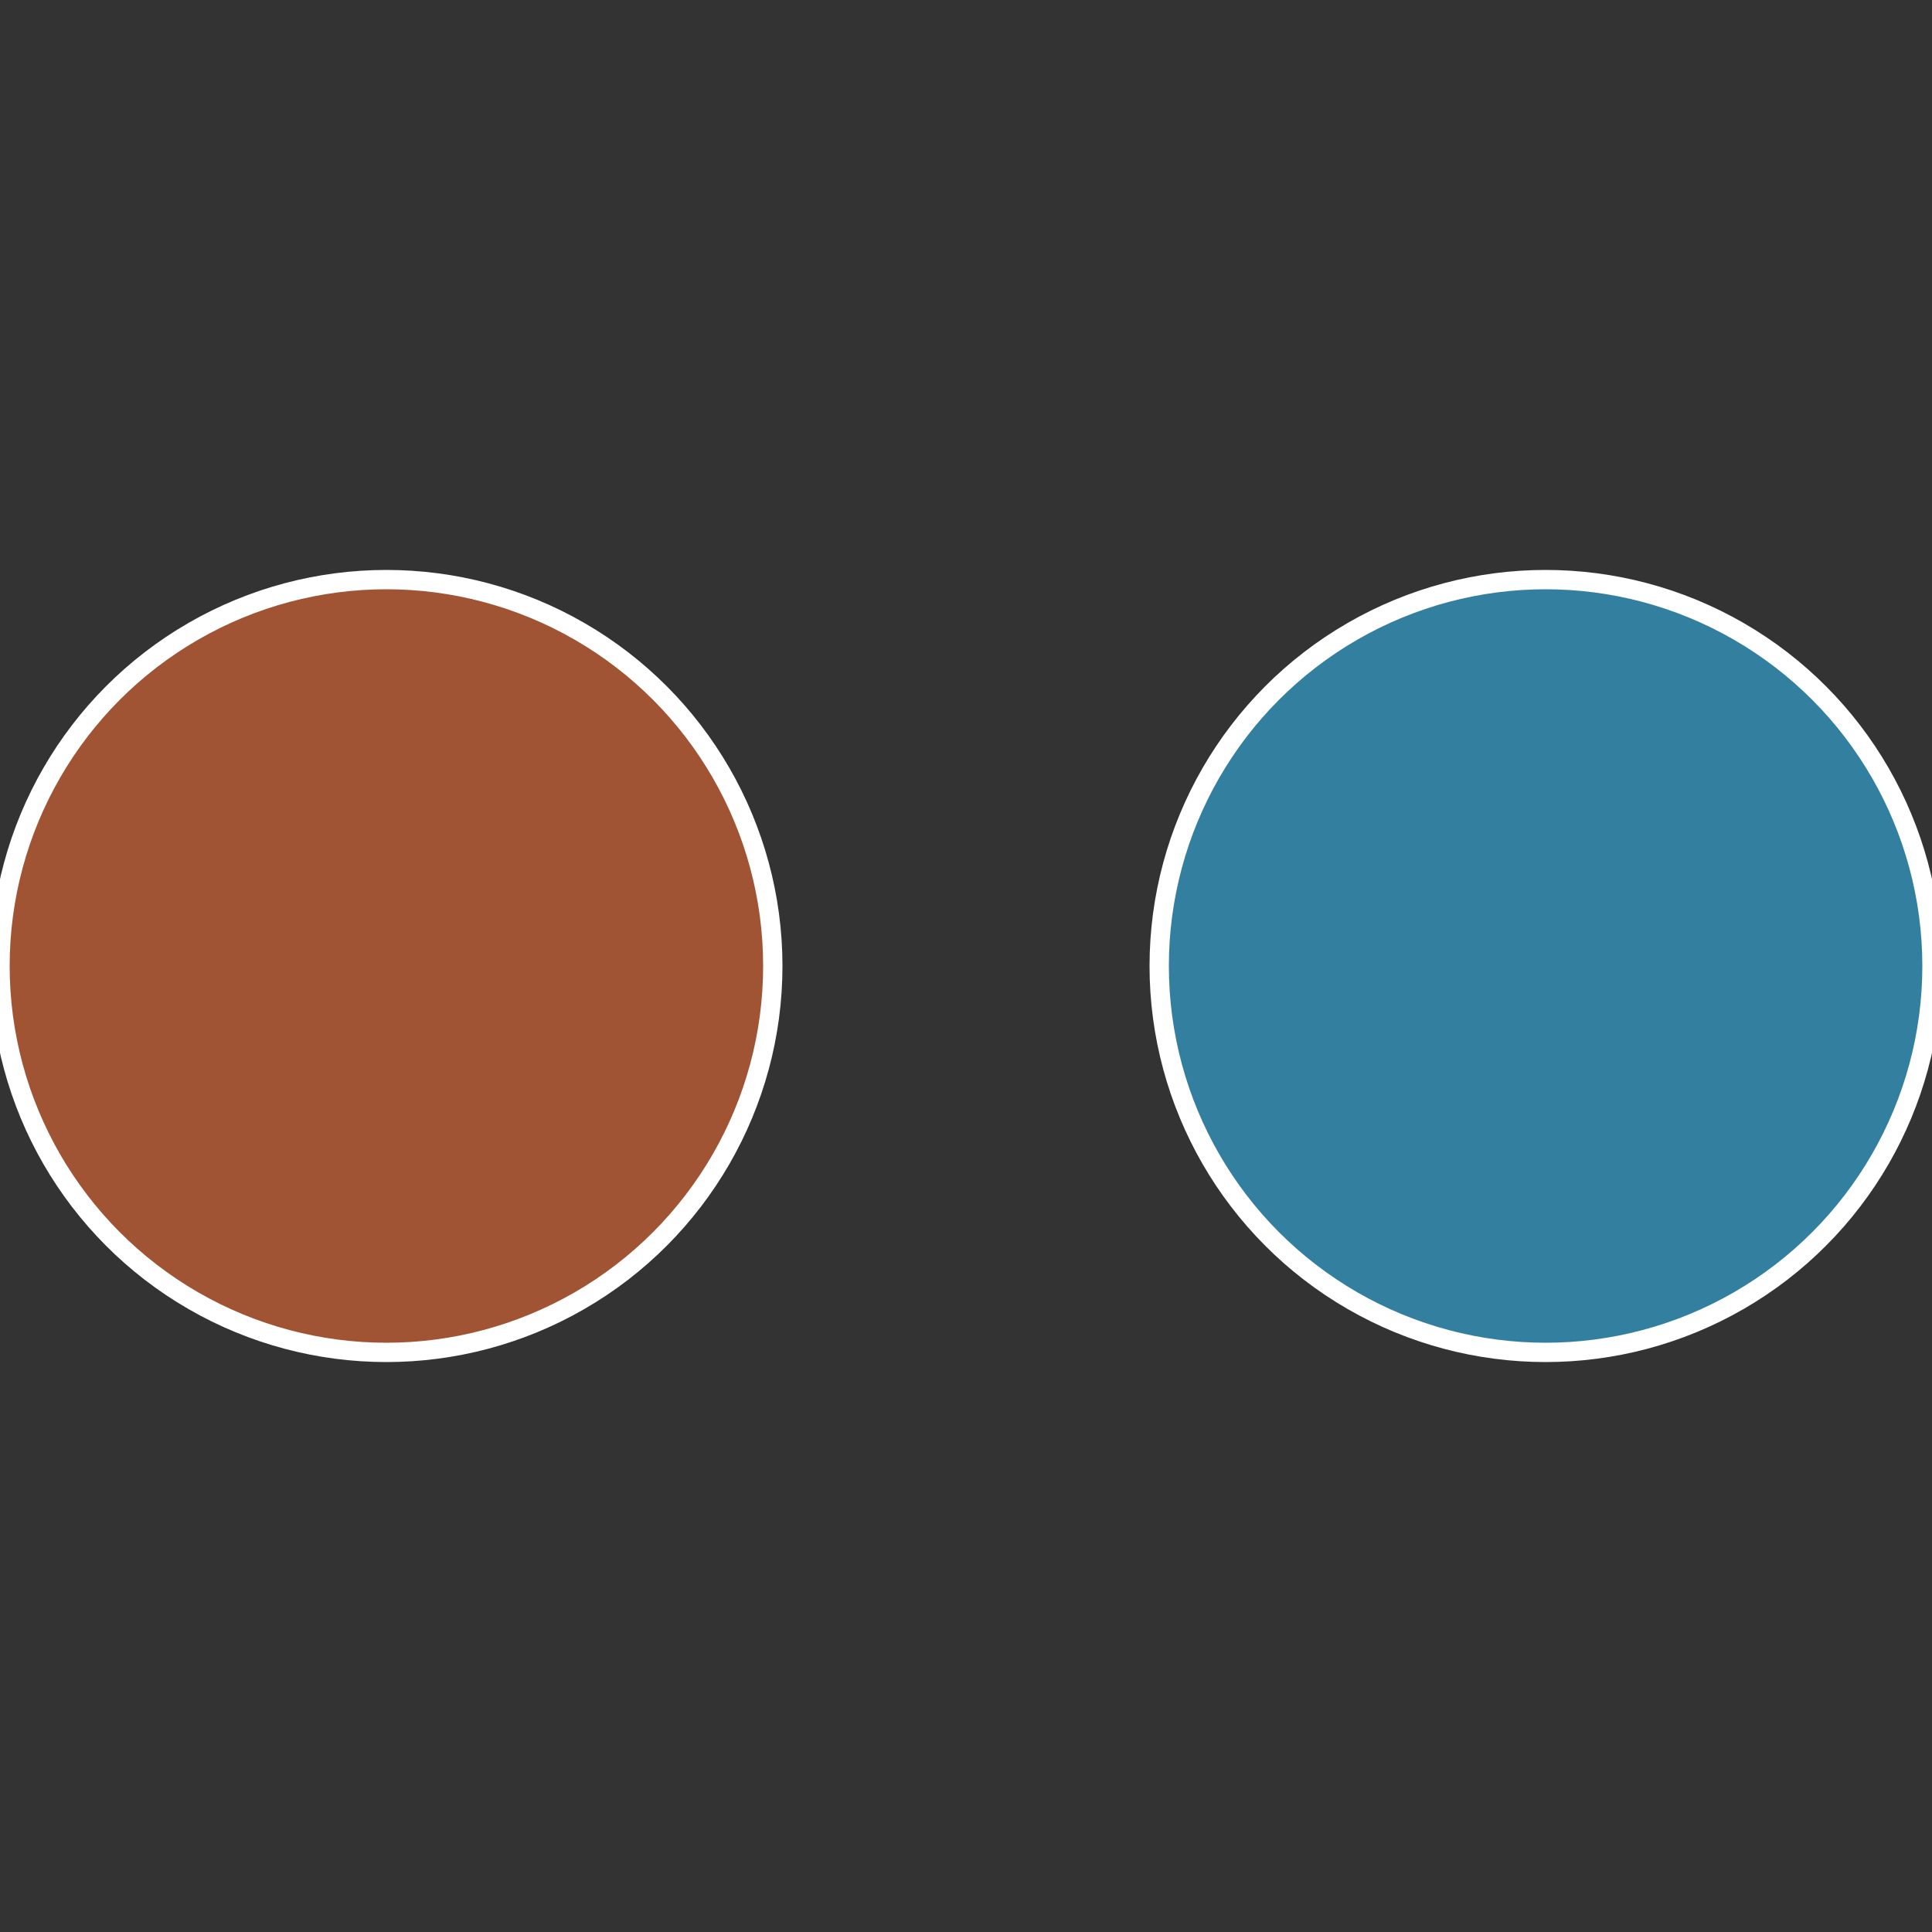 <?xml version="1.0" standalone="no"?>
<svg width="500" height="500" viewBox="-1 -1 2 2" xmlns="http://www.w3.org/2000/svg">
 
                <rect x="-1" y="-1" width="2" height="2" fill="#333333" stroke="none"/>
 
                <circle cx="0.6" cy="0" r="0.4" fill="#337fa0" stroke="#fff" stroke-width="1%" />
             
                <circle cx="-0.6" cy="7.3478807948841E-17" r="0.4" fill="#a05433" stroke="#fff" stroke-width="1%" />
            </svg>
